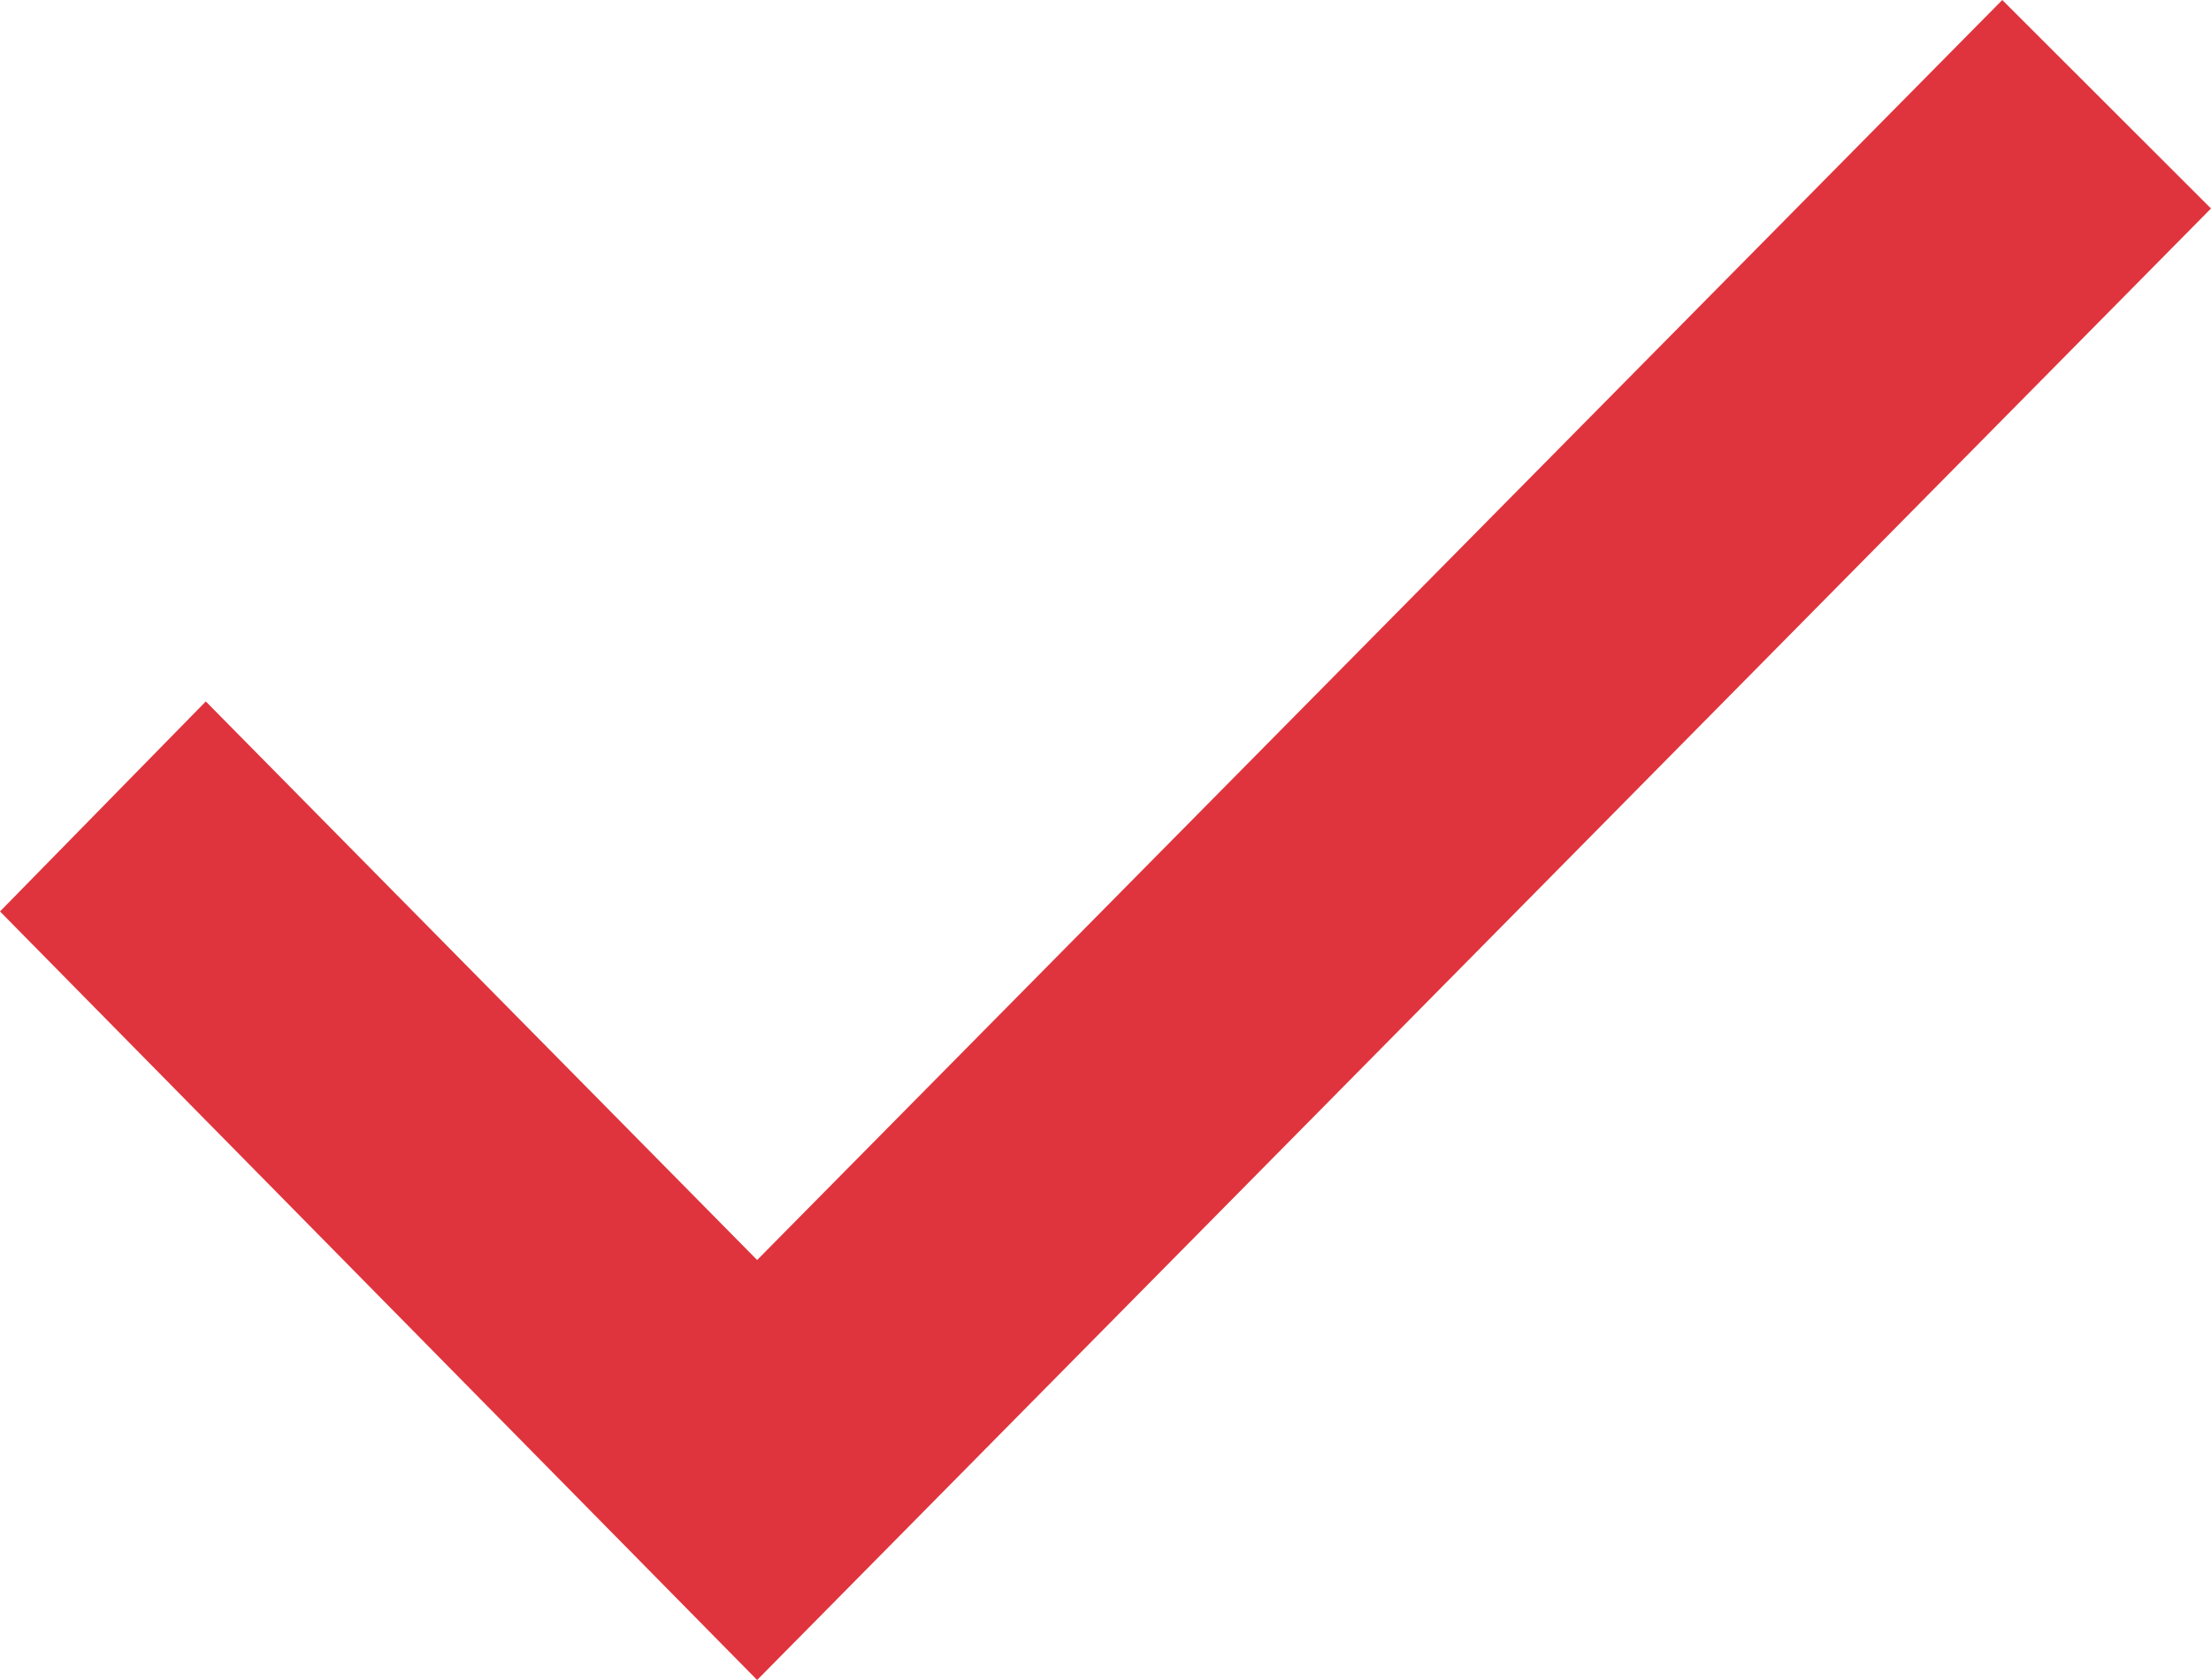 <svg width="25" height="19" viewBox="0 0 25 19" fill="none" xmlns="http://www.w3.org/2000/svg">
<path d="M0 10.308L8.561 19L25 2.358L22.64 0L8.561 14.25L2.327 7.933L0 10.308Z" fill="#DF343D"/>
</svg>
